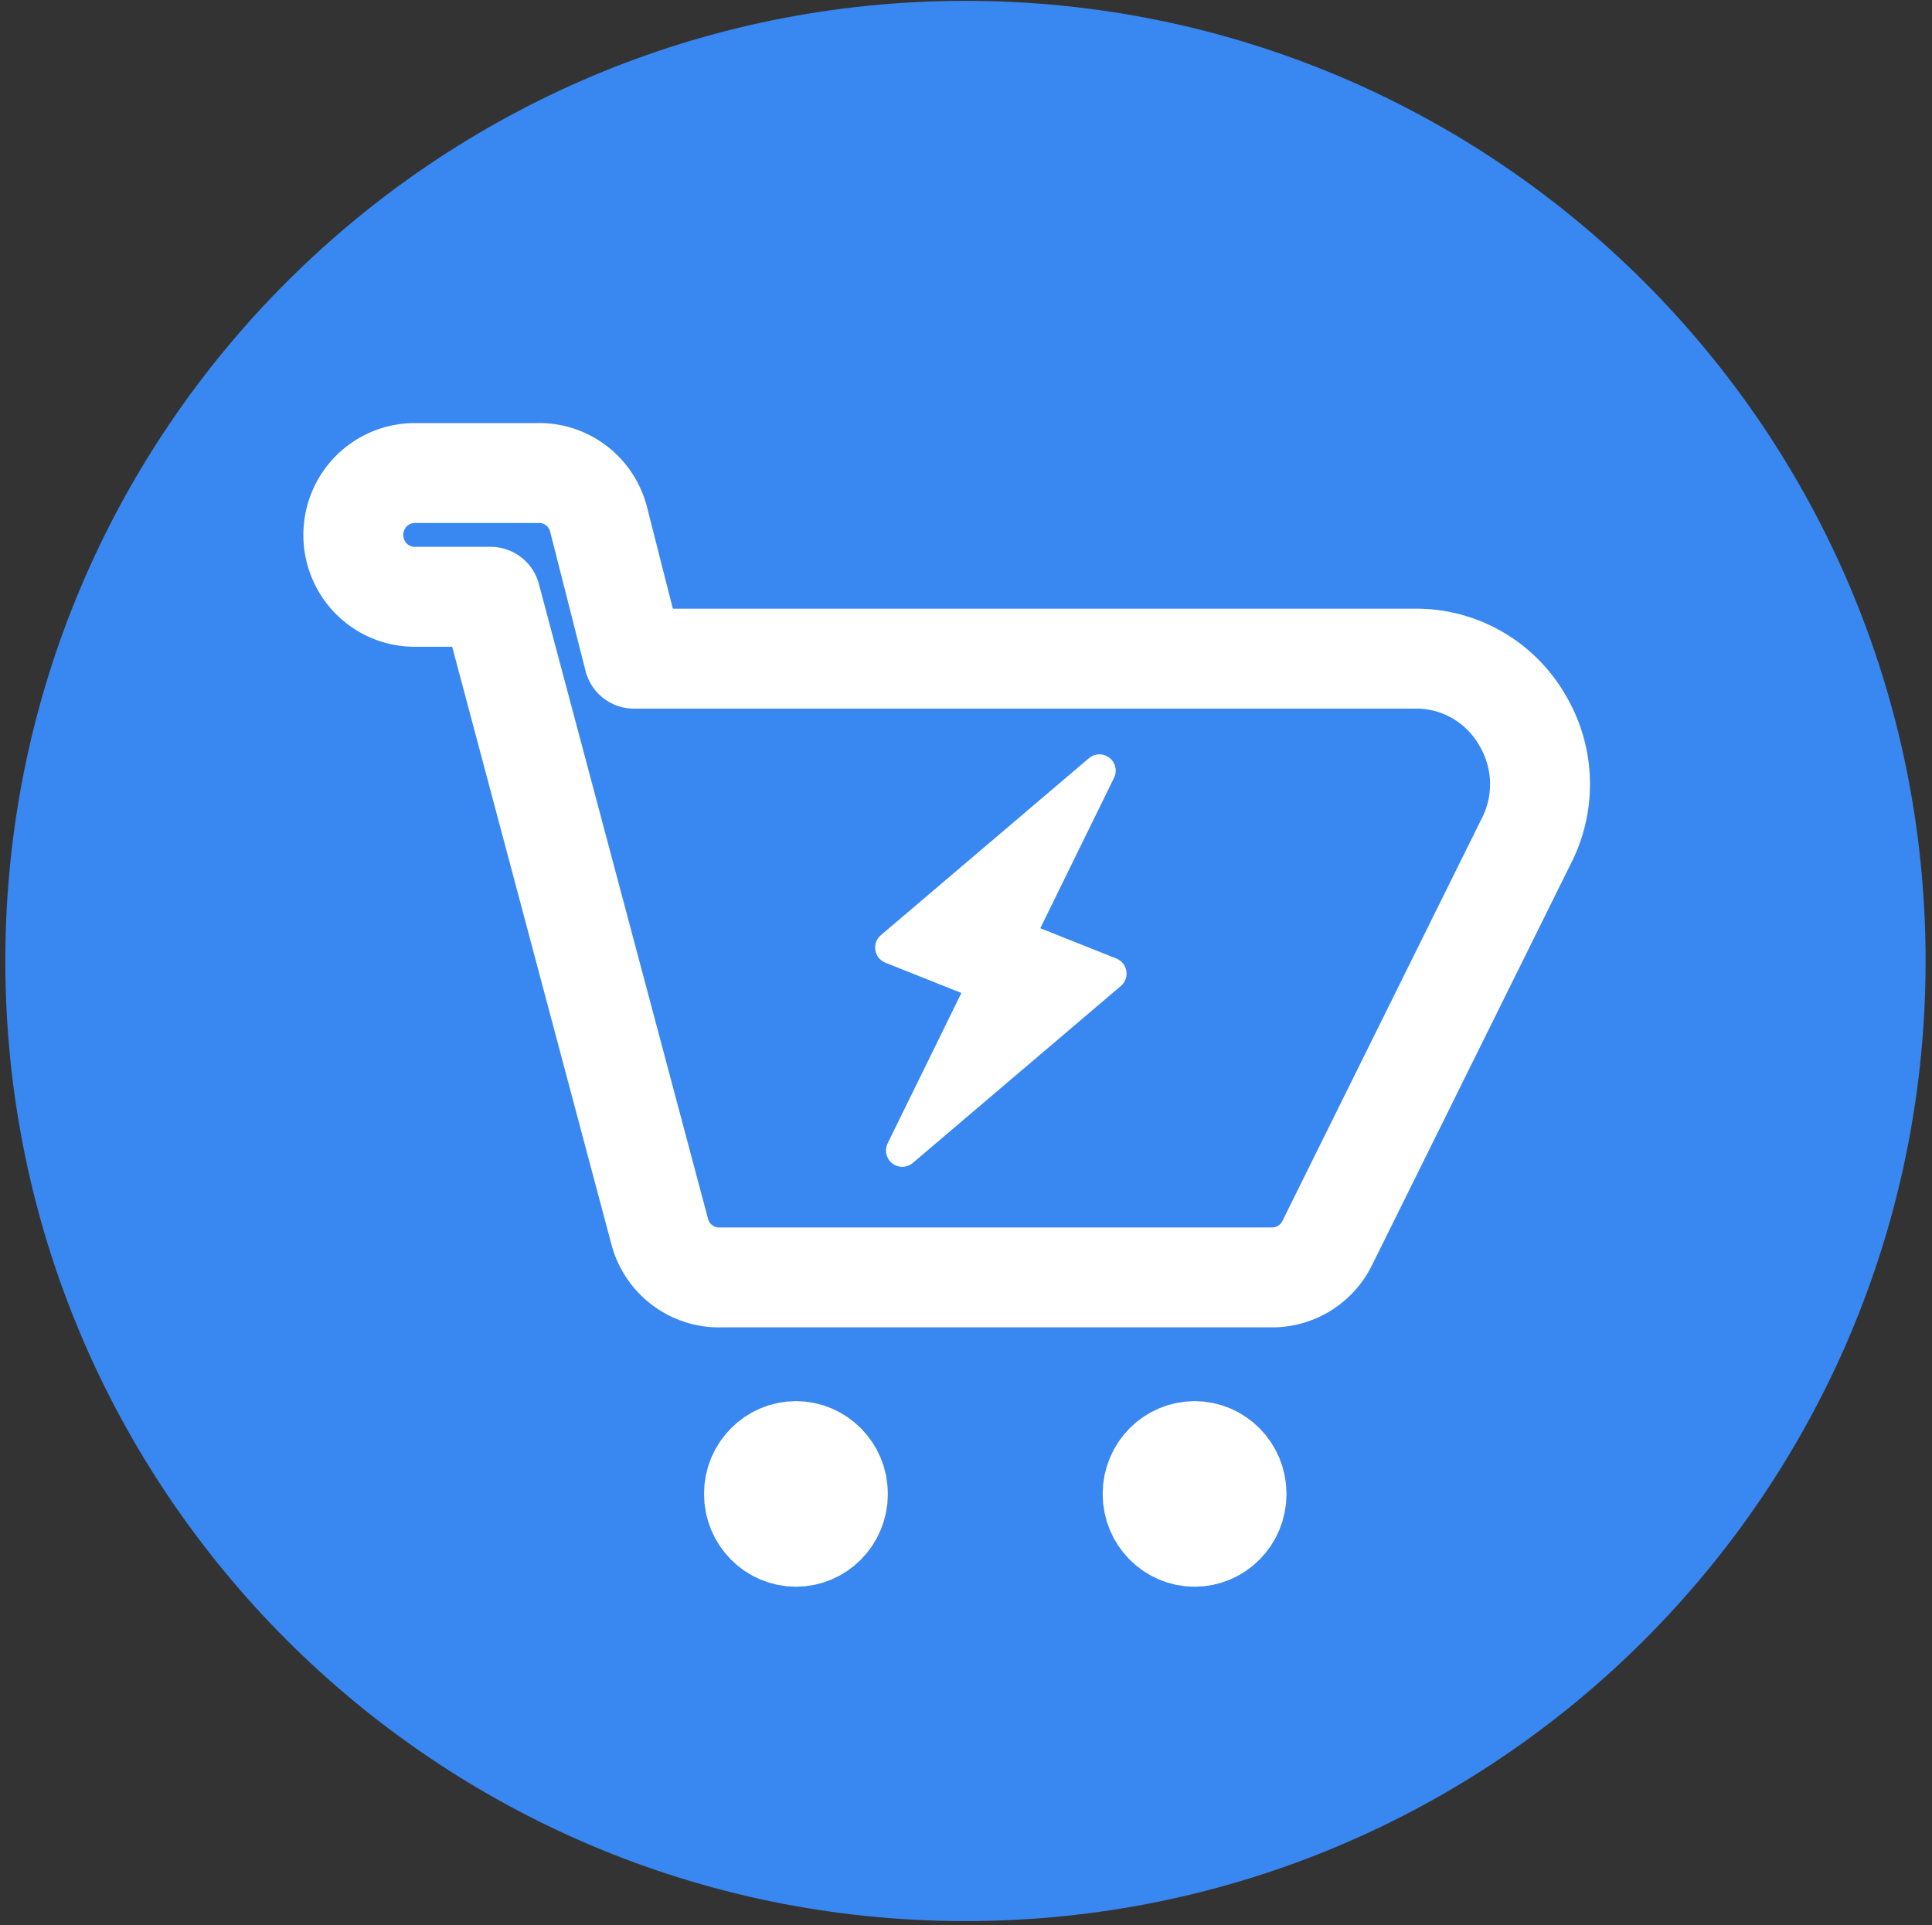 <svg xmlns="http://www.w3.org/2000/svg" xmlns:v="https://vecta.io/nano" width="290" height="289" fill="none"><rect width="100%" height="100%" fill="#333333" stroke="none"/><path d="M144.92 288.37c79.595 0 144.121-64.525 144.121-144.121S224.515.128 144.92.128.799 64.654.799 144.249 65.324 288.37 144.92 288.37z" fill="#3987f0"/><g fill="#fff"><path d="M228.542 108.159l-6.511 3.722.063.109 6.448-3.831zm-15.638-9.287l.122-7.499-.122-.001v7.5zm-117.74 0l-7.269 1.848a7.5 7.5 0 0 0 7.269 5.652v-7.5zm-5.335-20.989l7.269-1.848-.021-.081-7.248 1.928zM80.63 71.01v7.5l.259-.005-.259-7.495zm-18.397 0v-7.5 7.5zm-9.198 9.287h-7.5 7.5zm20.605 9.287l7.247-1.931a7.5 7.5 0 0 0-7.247-5.569v7.5zm25.388 95.287l7.248-1.928-.001-.003-7.247 1.931zm9.199 6.873v-7.5l-.26.004.26 7.496zm82.786 0v7.5h.023l-.023-7.5zm8.187-5.108l6.71 3.349.011-.021-6.721-3.328zm30.171-60.925l6.721 3.329.06-.125-6.781-3.204zm5.683-21.275a25.99 25.99 0 0 0-9.287-9.451l-7.66 12.896c1.621.963 2.975 2.338 3.925 3.999l13.022-7.444zm-9.287-9.451c-3.861-2.293-8.251-3.54-12.74-3.613l-.244 14.998a10.76 10.76 0 0 1 5.324 1.511l7.66-12.896zm-12.862-3.614H95.164v15h117.74v-15zm-110.471 5.652l-5.336-20.989L82.56 79.73l5.335 20.99 14.538-3.696zm-5.357-21.07a16.79 16.79 0 0 0-6.171-9.136l-8.978 12.016a1.79 1.79 0 0 1 .653.976l14.496-3.856zm-6.171-9.136c-3.033-2.266-6.746-3.435-10.535-3.304l.518 14.991c.364-.013.73.099 1.038.329l8.978-12.016zM80.63 63.51H62.233v15H80.63v-15zm-18.397 0c-4.452 0-8.707 1.786-11.833 4.942l10.657 10.556c.324-.327.749-.498 1.176-.498v-15zM50.4 68.452c-3.123 3.154-4.865 7.416-4.865 11.845h15c0-.497.196-.96.523-1.289L50.4 68.452zm-4.865 11.845c0 4.429 1.742 8.691 4.865 11.845l10.657-10.556c-.327-.33-.523-.792-.523-1.289h-15zM50.4 92.142c3.126 3.156 7.381 4.942 11.833 4.942v-15c-.427 0-.851-.171-1.176-.498L50.4 92.142zm11.833 4.942h11.406v-15H62.233v15zm4.159-5.569l25.388 95.288 14.494-3.862-25.388-95.287-14.494 3.862zm25.387 95.285a16.79 16.79 0 0 0 6.171 9.136l8.978-12.017c-.309-.231-.545-.572-.653-.976l-14.496 3.857zm6.171 9.136c3.033 2.266 6.746 3.434 10.535 3.303l-.519-14.991c-.364.013-.73-.099-1.038-.329l-8.978 12.017zm10.276 3.308h82.786v-15h-82.786v15zm82.809 0c3.098-.01 6.129-.885 8.755-2.524l-7.94-12.726c-.265.165-.562.249-.861.25l.046 15zm8.755-2.524c2.625-1.638 4.74-3.972 6.119-6.735l-13.421-6.698a1.76 1.76 0 0 1-.638.707l7.94 12.726zm6.13-6.756l30.171-60.924-13.442-6.657-30.171 60.925 13.442 6.656zm30.231-61.049c1.833-3.879 2.685-8.152 2.482-12.439l-14.983.707a11.23 11.23 0 0 1-1.061 5.324l13.562 6.408zm2.482-12.439c-.202-4.287-1.452-8.46-3.643-12.149l-12.896 7.662a11.21 11.21 0 0 1 1.556 5.194l14.983-.707z"/><g stroke="#fff"><path d="M125.772 224.25c0 3.62-2.887 6.431-6.297 6.431s-6.298-2.811-6.298-6.431 2.887-6.431 6.298-6.431 6.297 2.811 6.297 6.431zm59.838 0c0 3.62-2.888 6.431-6.298 6.431s-6.298-2.811-6.298-6.431 2.888-6.431 6.298-6.431 6.298 2.811 6.298 6.431z" stroke-width="15"/><path d="M133.806 142.237l31.223-26.558-12.232 24.948 13.858 5.52-31.223 26.557 12.231-24.947-13.857-5.52z" stroke-width="4.889" stroke-linejoin="round"/></g></g></svg>